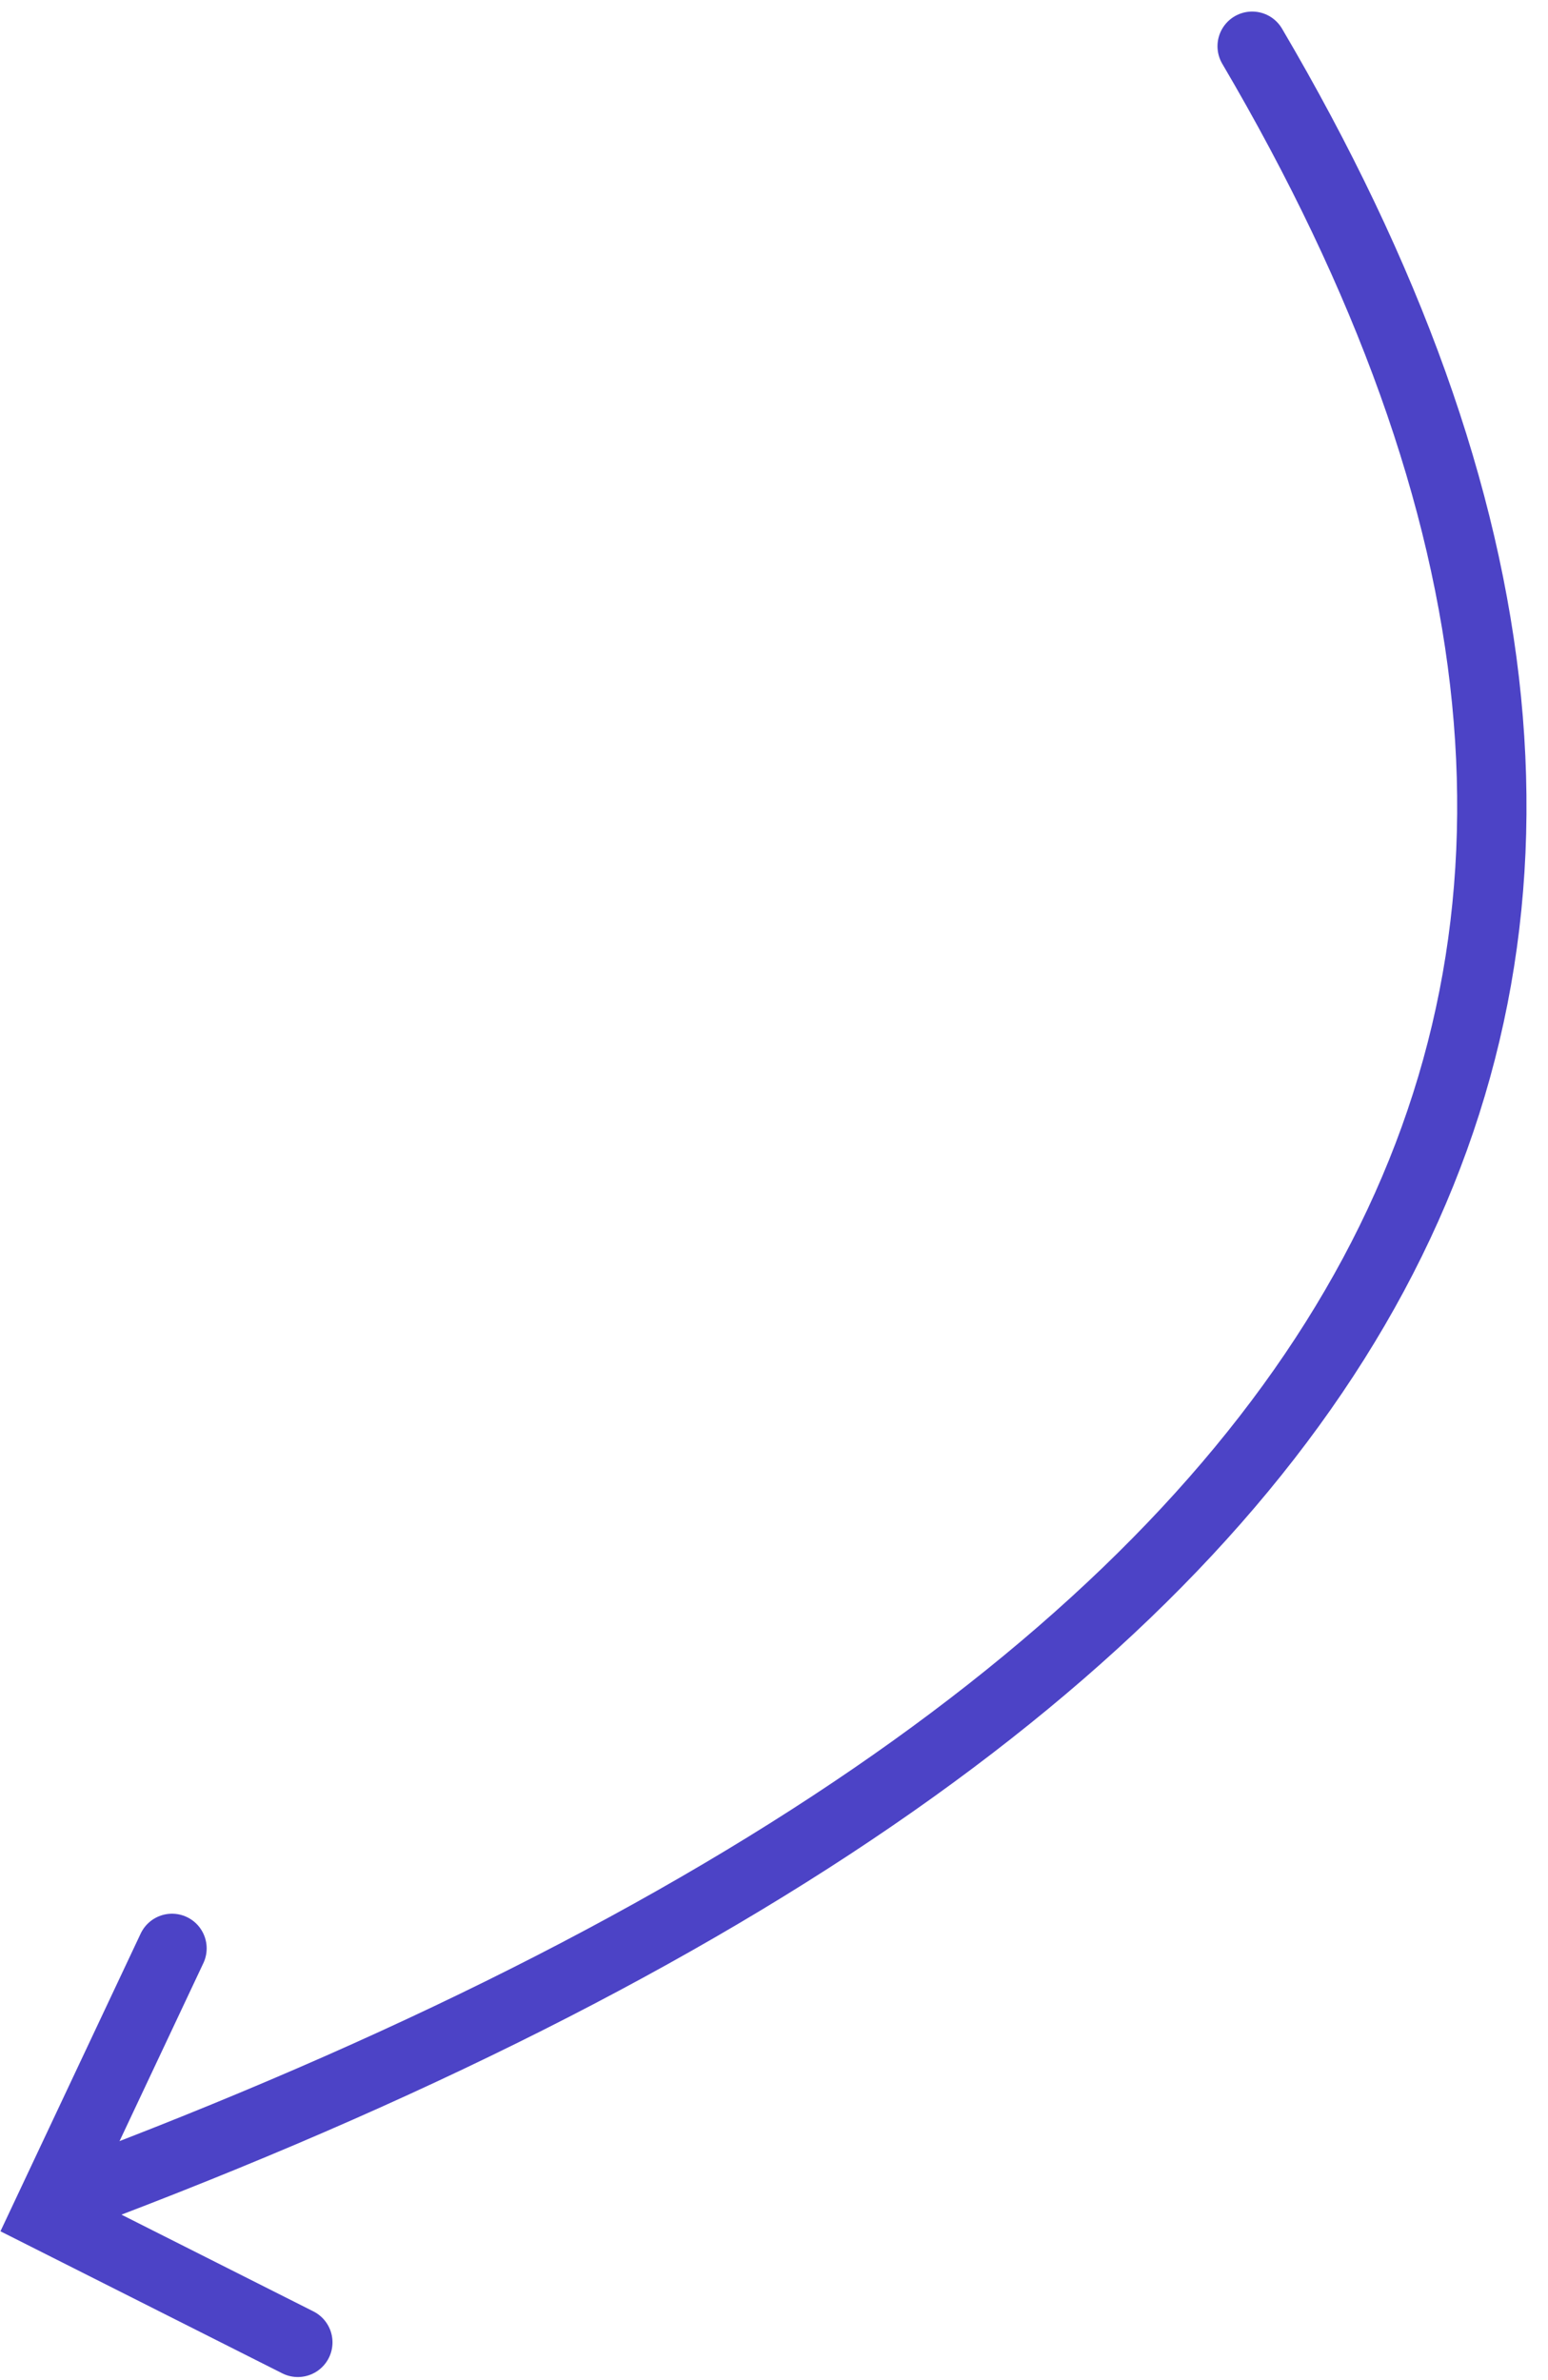 <?xml version="1.0" encoding="UTF-8"?>
<svg width="67px" height="103px" viewBox="0 0 67 103" version="1.1" xmlns="http://www.w3.org/2000/svg" xmlns:xlink="http://www.w3.org/1999/xlink">
    <title>编组 19</title>
    <g id="页面-1" stroke="none" stroke-width="1" fill="none" fill-rule="evenodd" stroke-linecap="round">
        <g id="2" transform="translate(-967, -1913)" stroke="#4C43C6" stroke-width="3">
            <g id="编组-19" transform="translate(1000.285, 1964.682) scale(-1, -1) translate(-1000.285, -1964.682) translate(969, 1915)">
                <path d="M10.375,99.364 C-13.179,59.325 3.373,28.49 60.03,6.858" id="路径-5"></path>
                <polyline id="路径-6" points="51.679 0 62.571 5.489 57.125 17.05"></polyline>
            </g>
        </g>
    </g>
</svg>